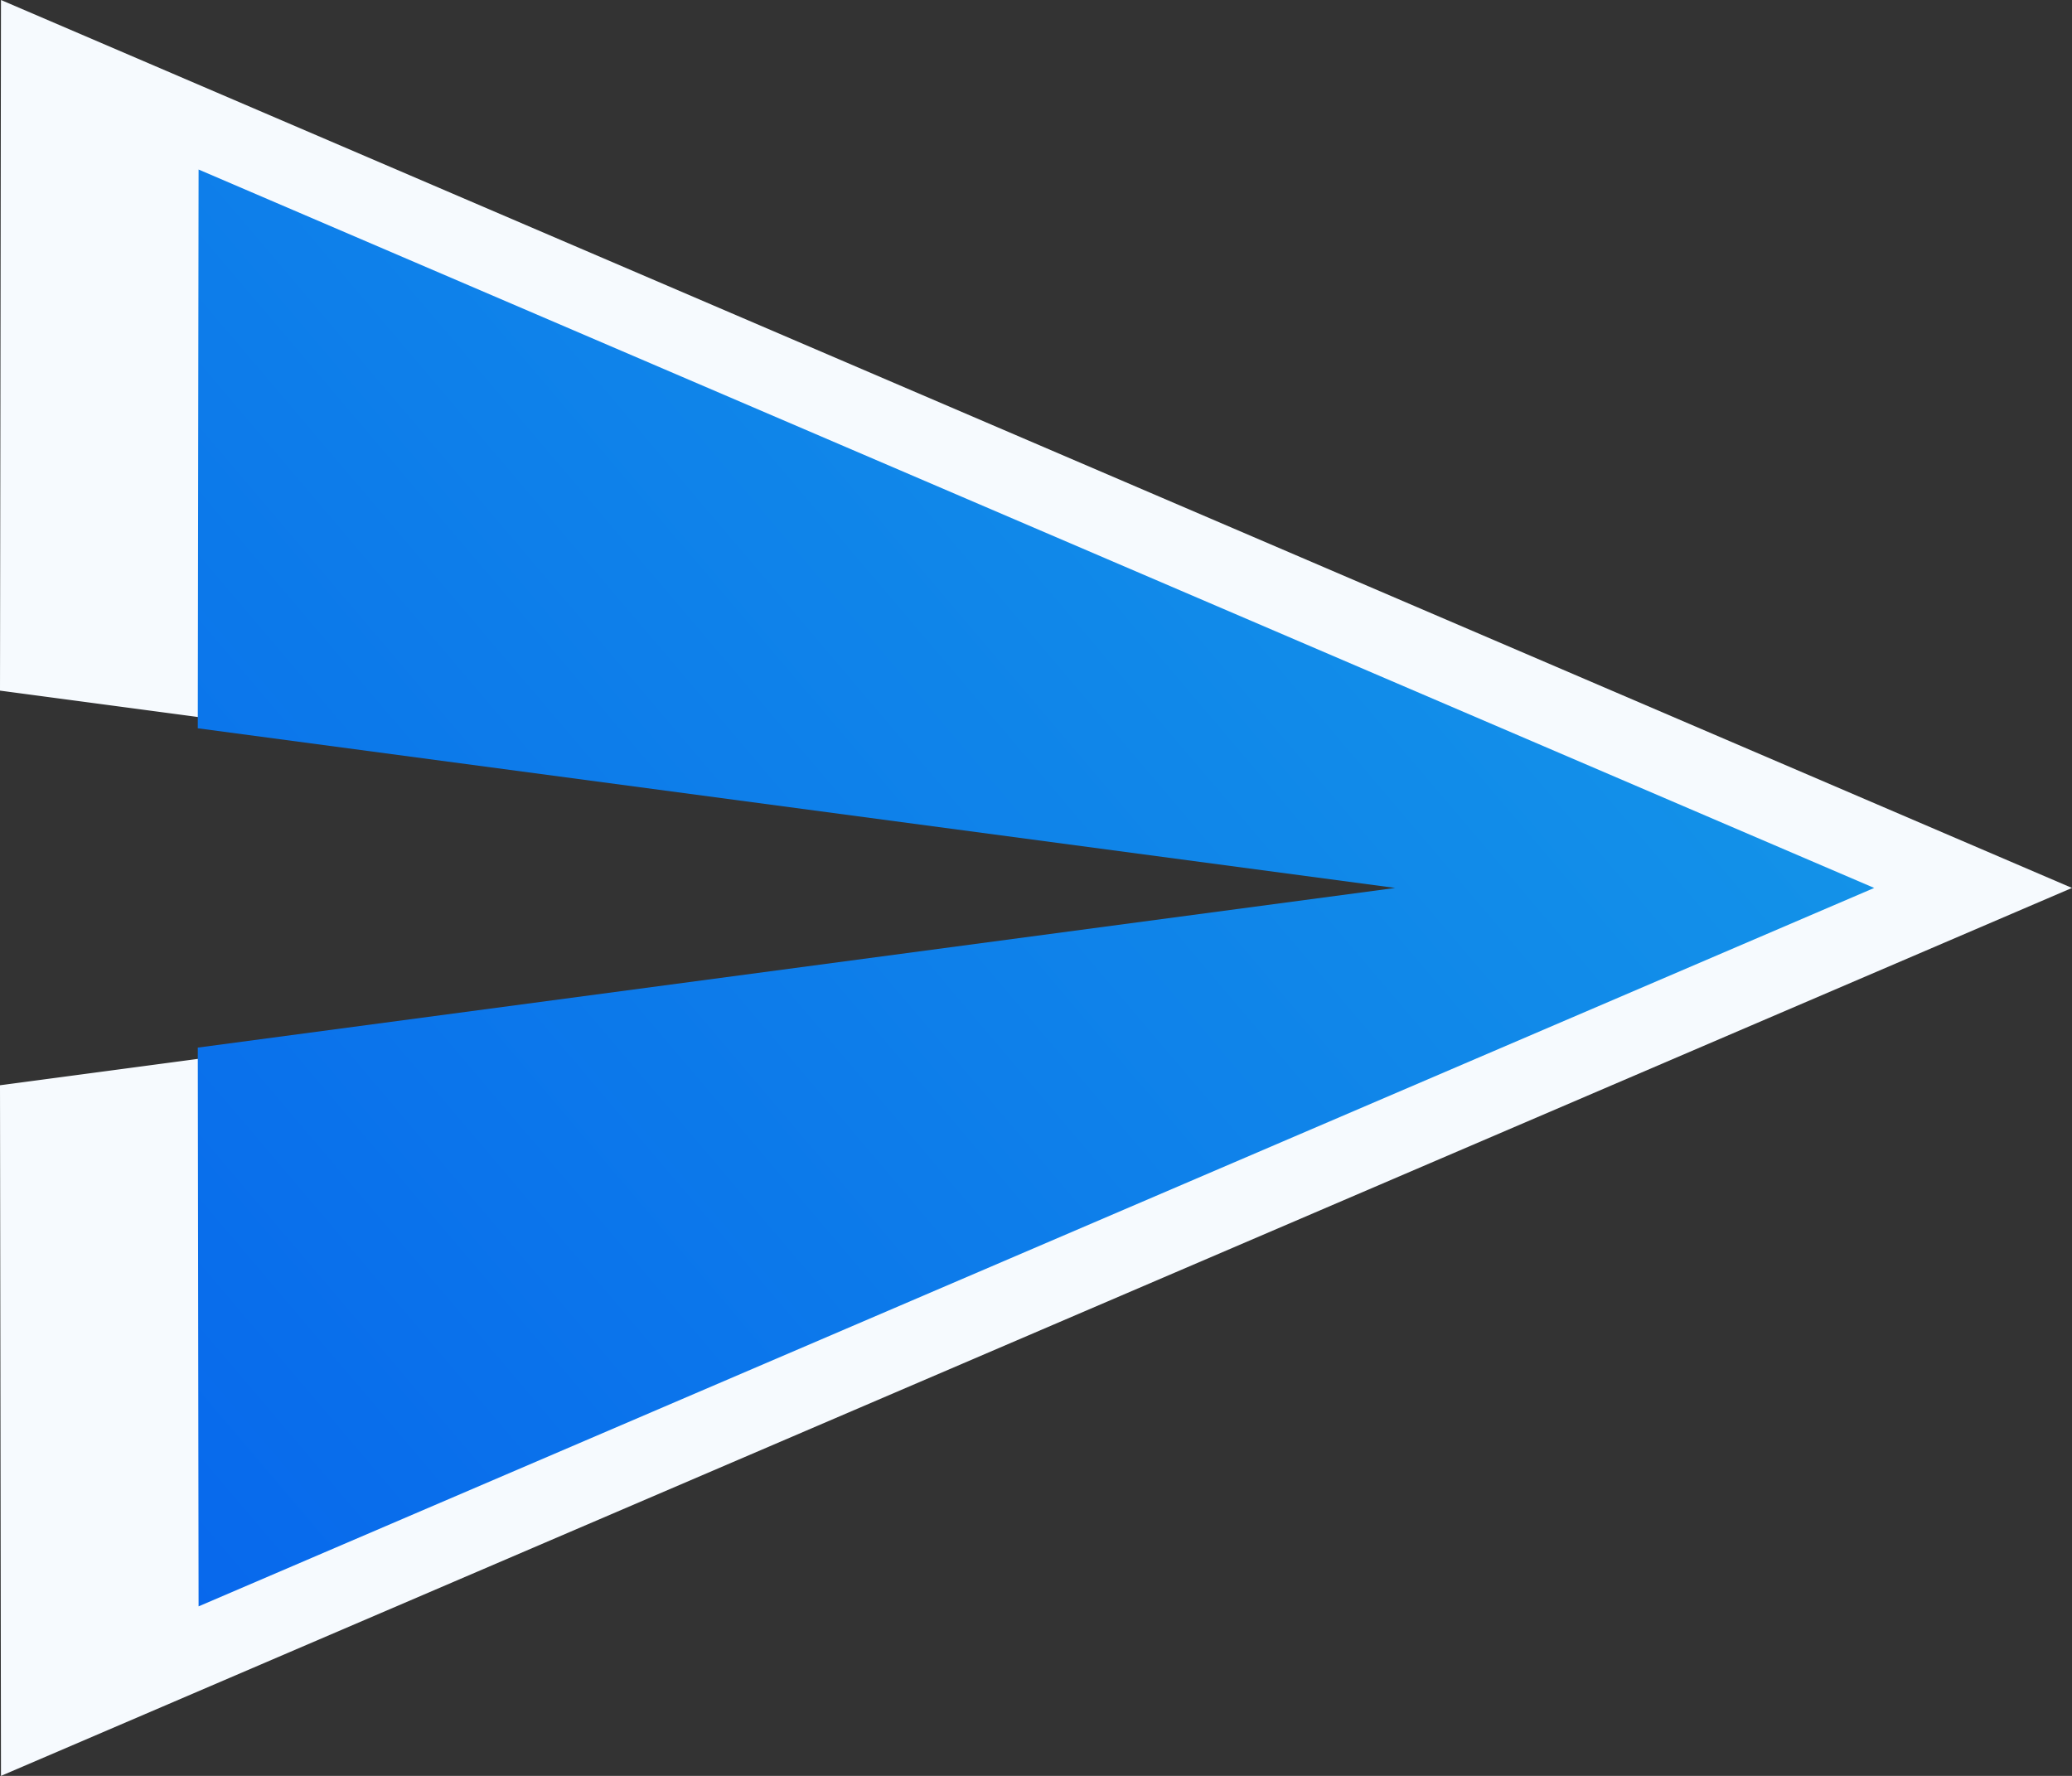 <svg xmlns="http://www.w3.org/2000/svg" xmlns:xlink="http://www.w3.org/1999/xlink" width="399.962" height="342.825" viewBox="0 0 399.962 342.825">
  <rect x="0" y="0" width="399.962" height="342.825" fill="#333333" stroke="none"/>
  <defs>
    <linearGradient id="linear-gradient" x1="-0.263" y1="0.796" x2="1.028" y2="-0.128" gradientUnits="objectBoundingBox">
      <stop offset="0.027" stop-color="#0766ec"/>
      <stop offset="1" stop-color="#17a1e7"/>
    </linearGradient>
  </defs>
  <g id="Group_4638" data-name="Group 4638" transform="translate(-424.578)">
    <path id="Path_798" data-name="Path 798" d="M428.882,5220l399.772-171.412L428.882,4877.175l-.19,133.321,285.687,38.092-285.687,38.091Z" transform="translate(-4.114 -4877.175)" fill="#f6fafe"/>
    <path id="Path_801" data-name="Path 801" d="M498.126,5140.1l323.447-138.686L498.126,4862.726l-.154,107.866,231.144,30.82-231.144,30.819Z" transform="translate(-35.214 -4830)" fill="url(#linear-gradient)"/>
  </g>
</svg>

